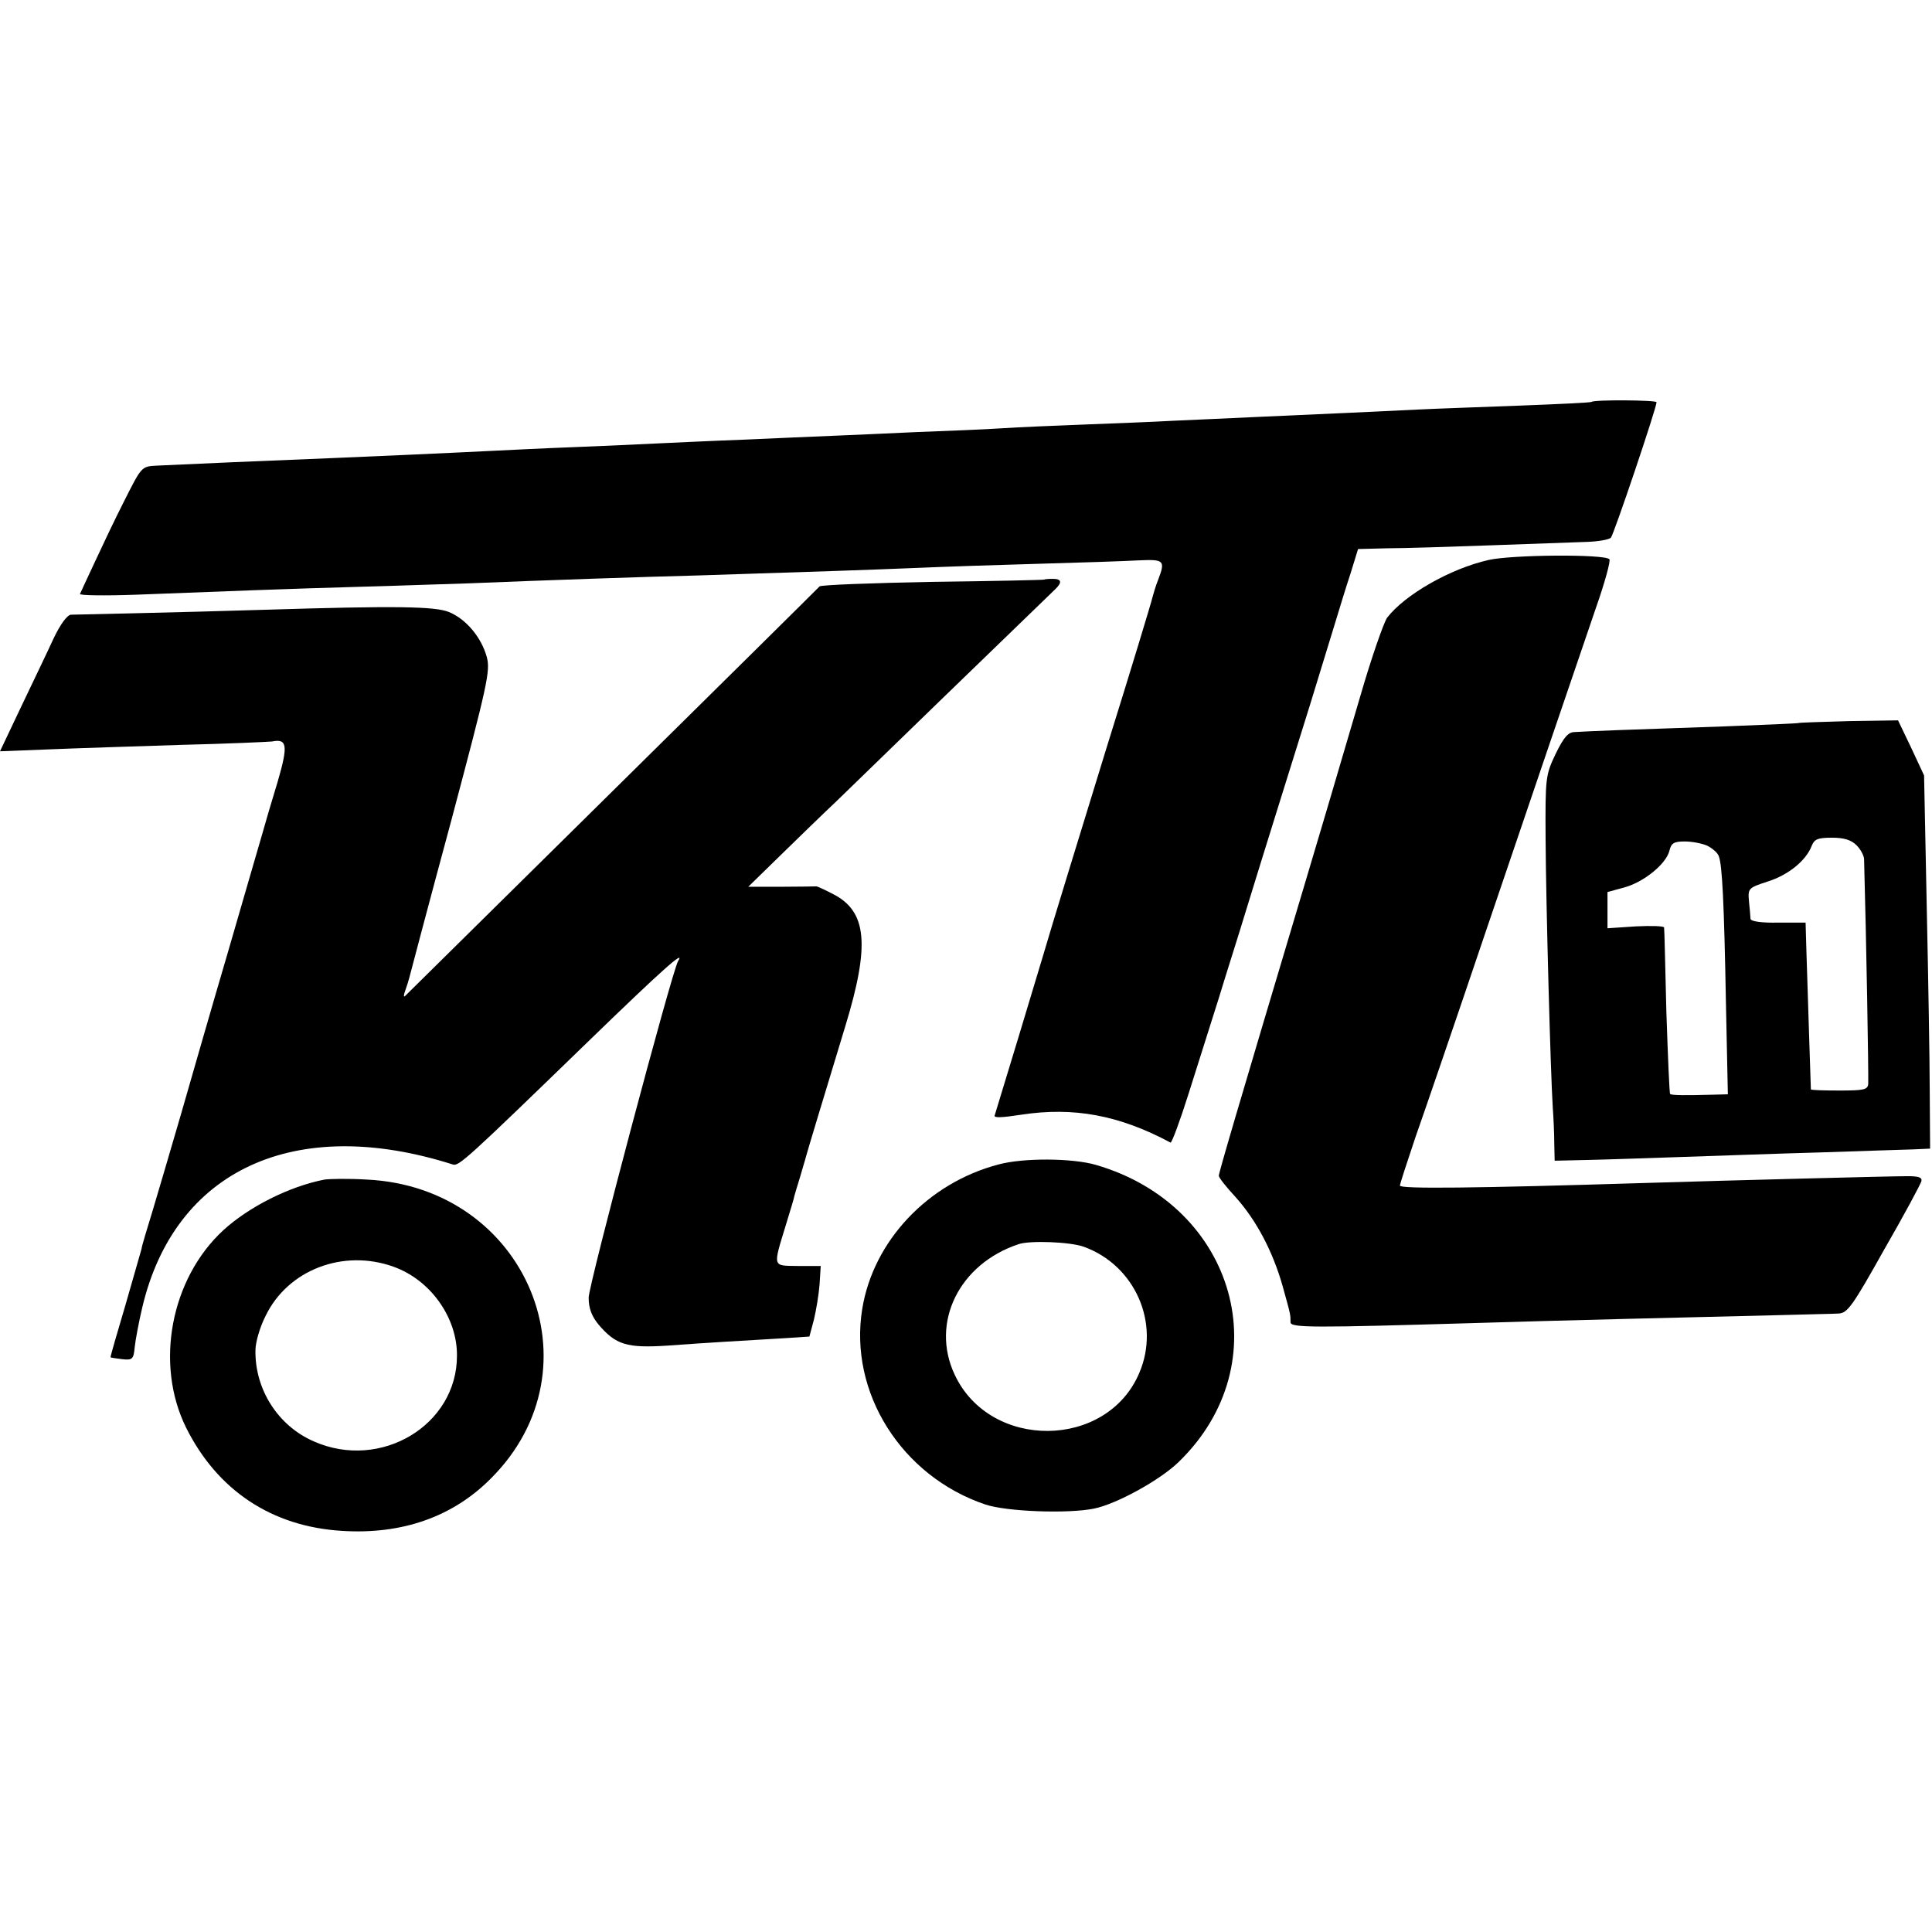 <?xml version="1.0" standalone="no"?>
<!DOCTYPE svg PUBLIC "-//W3C//DTD SVG 20010904//EN"
 "http://www.w3.org/TR/2001/REC-SVG-20010904/DTD/svg10.dtd">
<svg version="1.0" xmlns="http://www.w3.org/2000/svg"
 width="512pt" height="512pt" viewBox="0 0 512 512"
 preserveAspectRatio="xMidYMid meet">
<g transform="translate(0,512) scale(0.1,-0.1)"
fill="#000000" stroke="none">
<path d="M4218 4055 c-2 -2 -88 -6 -193 -10 -104 -4 -221 -8 -260 -10 -38 -2
-124 -6 -190 -9 -66 -3 -176 -8 -245 -11 -69 -3 -168 -8 -220 -10 -52 -3 -158
-7 -235 -10 -77 -3 -176 -7 -220 -10 -44 -3 -145 -7 -225 -10 -80 -4 -181 -8
-225 -10 -44 -2 -147 -6 -230 -10 -82 -3 -186 -8 -230 -10 -44 -2 -145 -7
-225 -10 -80 -3 -179 -8 -220 -10 -81 -4 -265 -13 -685 -30 -88 -4 -178 -8
-200 -9 -40 -2 -40 -3 -85 -92 -25 -49 -60 -123 -79 -164 -19 -41 -37 -79 -39
-84 -2 -4 65 -5 149 -2 206 8 412 16 594 21 83 2 211 7 285 9 222 9 456 17
610 21 314 10 460 15 580 20 69 3 215 8 325 11 110 3 228 7 263 9 67 3 71 0
51 -52 -6 -15 -12 -35 -14 -43 -4 -17 -57 -192 -122 -400 -60 -195 -152 -494
-168 -550 -12 -41 -121 -401 -129 -426 -3 -7 19 -6 71 2 138 21 259 -1 395
-74 3 -2 25 57 48 130 23 73 59 187 80 253 20 66 54 172 73 235 51 166 109
351 168 540 28 91 59 192 69 225 10 33 27 89 39 125 l20 65 78 2 c43 0 168 4
278 8 110 4 224 8 252 9 29 1 57 6 62 11 8 9 121 344 121 359 0 6 -166 7 -172
1z"/>
<path d="M3945 3636 c-102 -23 -222 -92 -269 -153 -9 -13 -42 -107 -72 -211
-84 -286 -102 -346 -144 -487 -187 -626 -230 -773 -230 -781 0 -5 20 -30 44
-56 55 -61 99 -144 125 -236 22 -79 21 -76 21 -96 0 -15 56 -15 495 -2 187 6
602 16 810 21 66 2 132 3 147 4 24 1 37 19 121 169 53 92 97 174 99 182 2 10
-8 13 -37 13 -44 0 -467 -11 -695 -18 -453 -14 -650 -16 -650 -7 0 5 19 62 41
128 23 65 107 310 186 544 138 407 200 588 292 858 24 68 40 127 36 130 -13
14 -259 12 -320 -2z"/>
<path d="M2767 3584 c-1 -1 -134 -4 -295 -6 -160 -3 -295 -8 -300 -12 -24 -25
-1095 -1082 -1099 -1086 -4 -3 -3 4 1 15 4 11 9 27 11 35 2 8 51 194 110 412
97 365 105 400 95 437 -14 51 -54 100 -100 119 -37 15 -137 17 -490 6 -96 -3
-247 -7 -335 -9 -88 -2 -167 -4 -177 -4 -10 -1 -28 -25 -46 -63 -16 -35 -55
-116 -86 -181 l-56 -118 128 5 c70 3 228 8 352 12 124 3 232 8 241 9 40 8 43
-10 15 -106 -16 -52 -34 -114 -41 -139 -7 -25 -48 -164 -90 -310 -43 -146 -99
-341 -126 -435 -27 -93 -61 -208 -75 -255 -14 -46 -28 -91 -29 -100 -2 -8 -22
-76 -43 -150 -22 -74 -40 -136 -39 -137 1 -1 15 -3 31 -5 27 -3 30 0 33 32 2
19 11 67 20 105 86 365 405 512 823 379 16 -5 33 10 364 331 193 187 253 240
233 208 -16 -26 -237 -858 -237 -892 0 -28 8 -49 26 -71 46 -54 75 -63 183
-56 94 7 197 13 316 20 l60 4 12 45 c6 25 13 67 15 94 l3 48 -60 0 c-69 1 -67
-5 -32 110 12 39 22 72 22 75 1 3 7 25 15 50 7 25 15 50 16 55 3 12 49 164
104 345 66 216 58 305 -33 351 -23 12 -43 21 -44 20 -2 0 -43 -1 -92 -1 l-88
0 86 84 c47 46 113 110 147 142 46 45 504 489 580 562 20 19 17 28 -6 28 -12
0 -22 -1 -23 -2z"/>
<path d="M4767 3204 c-1 -1 -90 -5 -197 -9 -107 -4 -235 -8 -285 -10 -49 -2
-100 -4 -112 -5 -17 0 -29 -14 -50 -57 -27 -57 -28 -61 -27 -228 1 -170 13
-616 19 -710 2 -27 4 -71 4 -96 l1 -45 88 2 c48 1 161 5 252 8 91 3 255 9 365
12 110 4 220 7 245 8 l45 2 -1 149 c0 83 -4 305 -8 495 l-7 345 -34 73 -35 73
-130 -2 c-72 -2 -132 -4 -133 -5z m153 -324 c11 -11 20 -28 20 -37 6 -214 12
-566 11 -595 -1 -16 -12 -18 -76 -18 -41 0 -75 1 -76 3 0 2 -7 208 -12 372
l-2 70 -72 0 c-44 -1 -73 3 -74 10 0 5 -2 26 -4 46 -3 35 -2 36 50 53 54 17
101 55 116 94 7 18 16 22 54 22 32 0 51 -6 65 -20z m-396 -1 c14 -7 28 -19 31
-28 9 -23 14 -120 19 -393 l5 -238 -37 -1 c-74 -2 -113 -2 -116 2 -2 2 -6 101
-10 219 -3 118 -5 218 -6 222 0 4 -34 5 -75 3 l-75 -5 0 48 0 48 44 12 c52 14
111 62 120 97 5 21 12 25 41 25 19 0 45 -5 59 -11z"/>
<path d="M2646 2034 c-187 -49 -332 -203 -361 -383 -36 -221 104 -443 326
-518 56 -19 219 -25 288 -11 60 12 176 76 225 124 269 261 152 679 -220 787
-62 18 -192 19 -258 1z m226 -218 c136 -49 204 -203 147 -335 -86 -202 -395
-205 -489 -4 -65 138 12 294 170 346 30 10 136 6 172 -7z"/>
<path d="M860 1994 c-93 -18 -200 -72 -268 -134 -140 -129 -182 -355 -99 -523
83 -167 228 -263 414 -274 158 -10 293 37 394 139 294 293 95 772 -329 792
-48 3 -98 2 -112 0z m183 -231 c98 -35 169 -135 168 -236 0 -184 -202 -305
-379 -227 -95 41 -157 138 -155 242 0 21 12 62 27 91 59 122 206 178 339 130z"/>
</g>
</svg>
